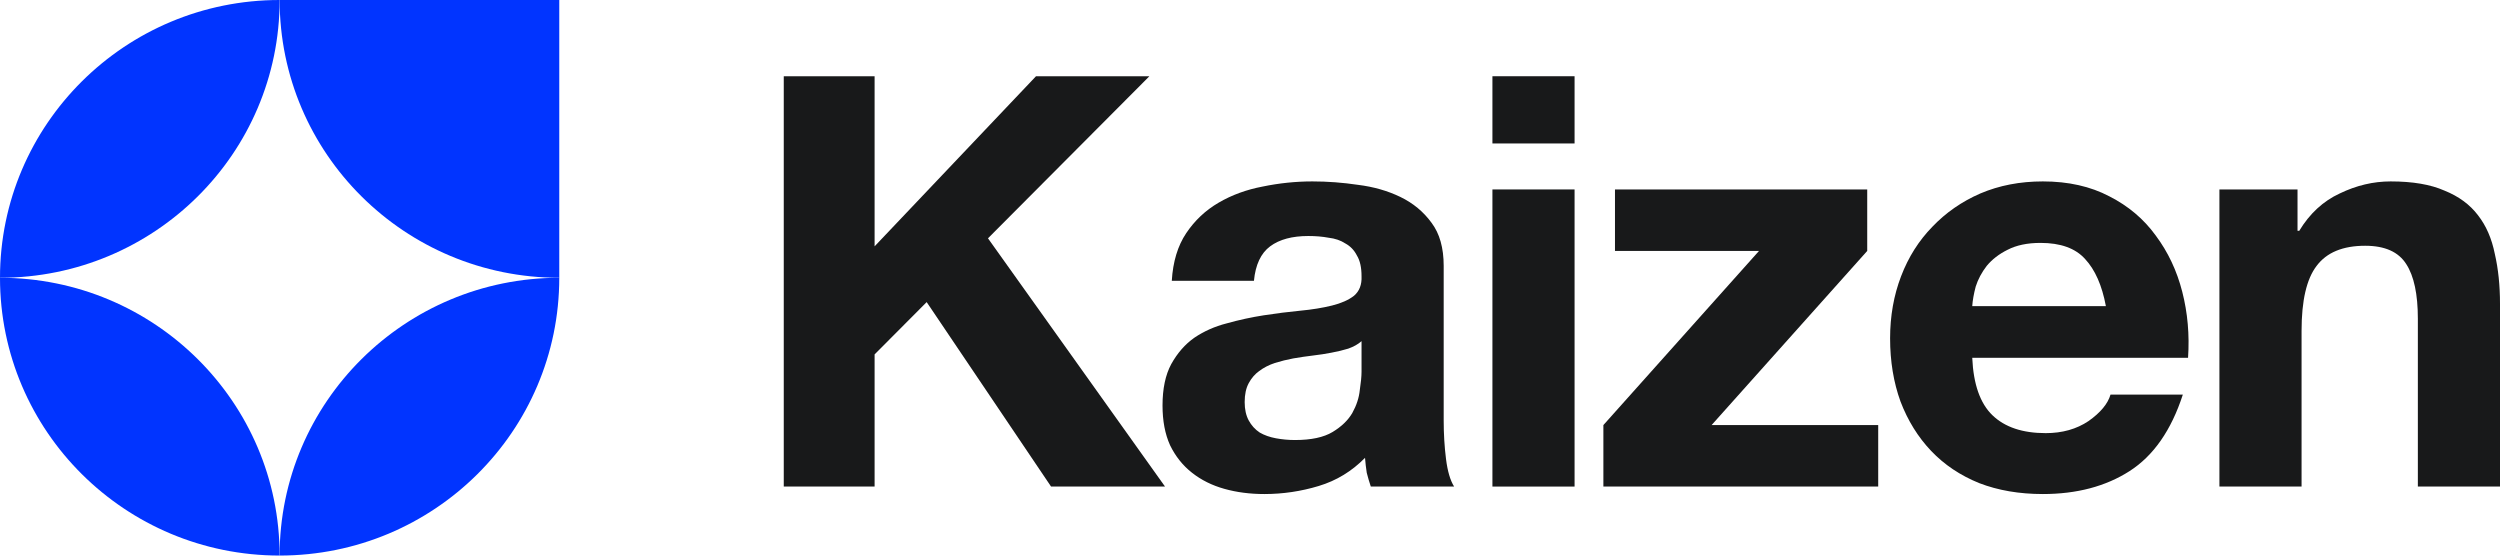 <?xml version="1.0" encoding="UTF-8"?> <svg xmlns="http://www.w3.org/2000/svg" width="99" height="22" viewBox="0 0 99 22" fill="none"><path d="M31.037 3.019H34.634V9.755L41.026 3.019H45.516L39.124 9.437L46.135 19.268H41.622L36.696 11.963L34.634 14.034V19.268H31.037V3.019Z" fill="#18191A"></path><path d="M46.403 11.121C46.448 10.362 46.639 9.732 46.975 9.232C47.311 8.731 47.739 8.329 48.258 8.026C48.778 7.722 49.358 7.51 49.999 7.388C50.656 7.252 51.313 7.184 51.97 7.184C52.566 7.184 53.169 7.229 53.78 7.32C54.391 7.396 54.948 7.555 55.452 7.798C55.956 8.041 56.369 8.382 56.689 8.822C57.01 9.247 57.17 9.816 57.17 10.529V16.651C57.17 17.182 57.201 17.69 57.262 18.176C57.323 18.661 57.43 19.025 57.583 19.268H54.284C54.223 19.086 54.169 18.904 54.123 18.722C54.093 18.525 54.07 18.327 54.055 18.13C53.535 18.661 52.924 19.033 52.222 19.245C51.519 19.458 50.801 19.564 50.068 19.564C49.503 19.564 48.976 19.496 48.487 19.359C47.999 19.223 47.571 19.01 47.205 18.722C46.838 18.434 46.548 18.07 46.334 17.63C46.135 17.189 46.036 16.666 46.036 16.059C46.036 15.392 46.151 14.845 46.38 14.421C46.624 13.981 46.929 13.632 47.296 13.374C47.678 13.116 48.106 12.926 48.579 12.805C49.068 12.668 49.557 12.562 50.045 12.486C50.534 12.41 51.015 12.35 51.489 12.304C51.962 12.259 52.382 12.19 52.749 12.099C53.115 12.008 53.406 11.879 53.619 11.712C53.833 11.53 53.932 11.272 53.917 10.939C53.917 10.59 53.856 10.317 53.734 10.119C53.627 9.907 53.474 9.748 53.276 9.641C53.092 9.52 52.871 9.444 52.611 9.414C52.367 9.368 52.1 9.346 51.809 9.346C51.168 9.346 50.664 9.482 50.297 9.755C49.931 10.028 49.717 10.483 49.656 11.121H46.403ZM53.917 13.51C53.78 13.632 53.604 13.73 53.39 13.806C53.192 13.867 52.97 13.92 52.726 13.966C52.497 14.011 52.252 14.049 51.993 14.079C51.733 14.11 51.473 14.148 51.214 14.193C50.969 14.239 50.725 14.299 50.481 14.375C50.252 14.451 50.045 14.557 49.862 14.694C49.694 14.815 49.557 14.974 49.45 15.172C49.343 15.369 49.289 15.619 49.289 15.923C49.289 16.211 49.343 16.454 49.45 16.651C49.557 16.848 49.702 17.008 49.885 17.129C50.068 17.235 50.282 17.311 50.526 17.356C50.771 17.402 51.023 17.425 51.282 17.425C51.924 17.425 52.42 17.319 52.772 17.106C53.123 16.894 53.383 16.643 53.551 16.355C53.719 16.052 53.818 15.748 53.848 15.445C53.894 15.141 53.917 14.899 53.917 14.716V13.51Z" fill="#18191A"></path><path d="M62.353 5.681H59.1V3.019H62.353V5.681ZM59.1 7.502H62.353V19.268H59.1V7.502Z" fill="#18191A"></path><path d="M63.494 16.833L69.657 9.937H63.953V7.502H73.942V9.937L67.779 16.833H74.377V19.268H63.494V16.833Z" fill="#18191A"></path><path d="M83.393 12.122C83.24 11.303 82.966 10.681 82.569 10.256C82.187 9.831 81.599 9.619 80.804 9.619C80.285 9.619 79.85 9.71 79.499 9.892C79.162 10.059 78.888 10.271 78.674 10.529C78.475 10.787 78.33 11.06 78.238 11.348C78.162 11.636 78.116 11.895 78.101 12.122H83.393ZM78.101 14.17C78.147 15.217 78.414 15.976 78.903 16.446C79.392 16.916 80.094 17.152 81.011 17.152C81.667 17.152 82.233 16.992 82.706 16.674C83.179 16.34 83.47 15.991 83.576 15.627H86.44C85.982 17.038 85.279 18.047 84.333 18.654C83.386 19.261 82.24 19.564 80.896 19.564C79.964 19.564 79.124 19.42 78.376 19.131C77.627 18.828 76.994 18.403 76.474 17.857C75.955 17.311 75.55 16.659 75.26 15.9C74.985 15.141 74.848 14.307 74.848 13.396C74.848 12.517 74.993 11.697 75.283 10.939C75.573 10.18 75.986 9.528 76.52 8.981C77.055 8.42 77.689 7.98 78.422 7.661C79.17 7.343 79.995 7.184 80.896 7.184C81.904 7.184 82.782 7.381 83.531 7.775C84.279 8.155 84.89 8.67 85.364 9.323C85.852 9.975 86.204 10.719 86.417 11.553C86.631 12.388 86.708 13.26 86.647 14.17H78.101Z" fill="#18191A"></path><path d="M87.889 7.502H90.982V9.141H91.05C91.463 8.458 91.997 7.965 92.654 7.661C93.311 7.343 93.983 7.184 94.67 7.184C95.541 7.184 96.251 7.305 96.801 7.548C97.366 7.775 97.809 8.101 98.13 8.526C98.45 8.936 98.672 9.444 98.794 10.051C98.931 10.643 99 11.303 99 12.031V19.268H95.747V12.623C95.747 11.652 95.594 10.931 95.289 10.461C94.983 9.975 94.441 9.732 93.662 9.732C92.776 9.732 92.135 9.998 91.738 10.529C91.341 11.045 91.142 11.902 91.142 13.101V19.268H87.889V7.502Z" fill="#18191A"></path><path d="M0 11C-2.67327e-07 17.075 4.958 22 11.073 22C11.073 15.925 6.116 11 0 11Z" fill="#0134FF"></path><path d="M0 11C6.116 11 11.074 6.075 11.074 0C4.958 0 9.68078e-07 4.925 0 11Z" fill="#0134FF"></path><path d="M22.147 11C16.031 11 11.074 6.075 11.074 0L22.147 1.50188e-05V11Z" fill="#0134FF"></path><path d="M22.147 11C16.031 11 11.073 15.925 11.073 22C17.189 22 22.147 17.075 22.147 11Z" fill="#0134FF"></path></svg> 